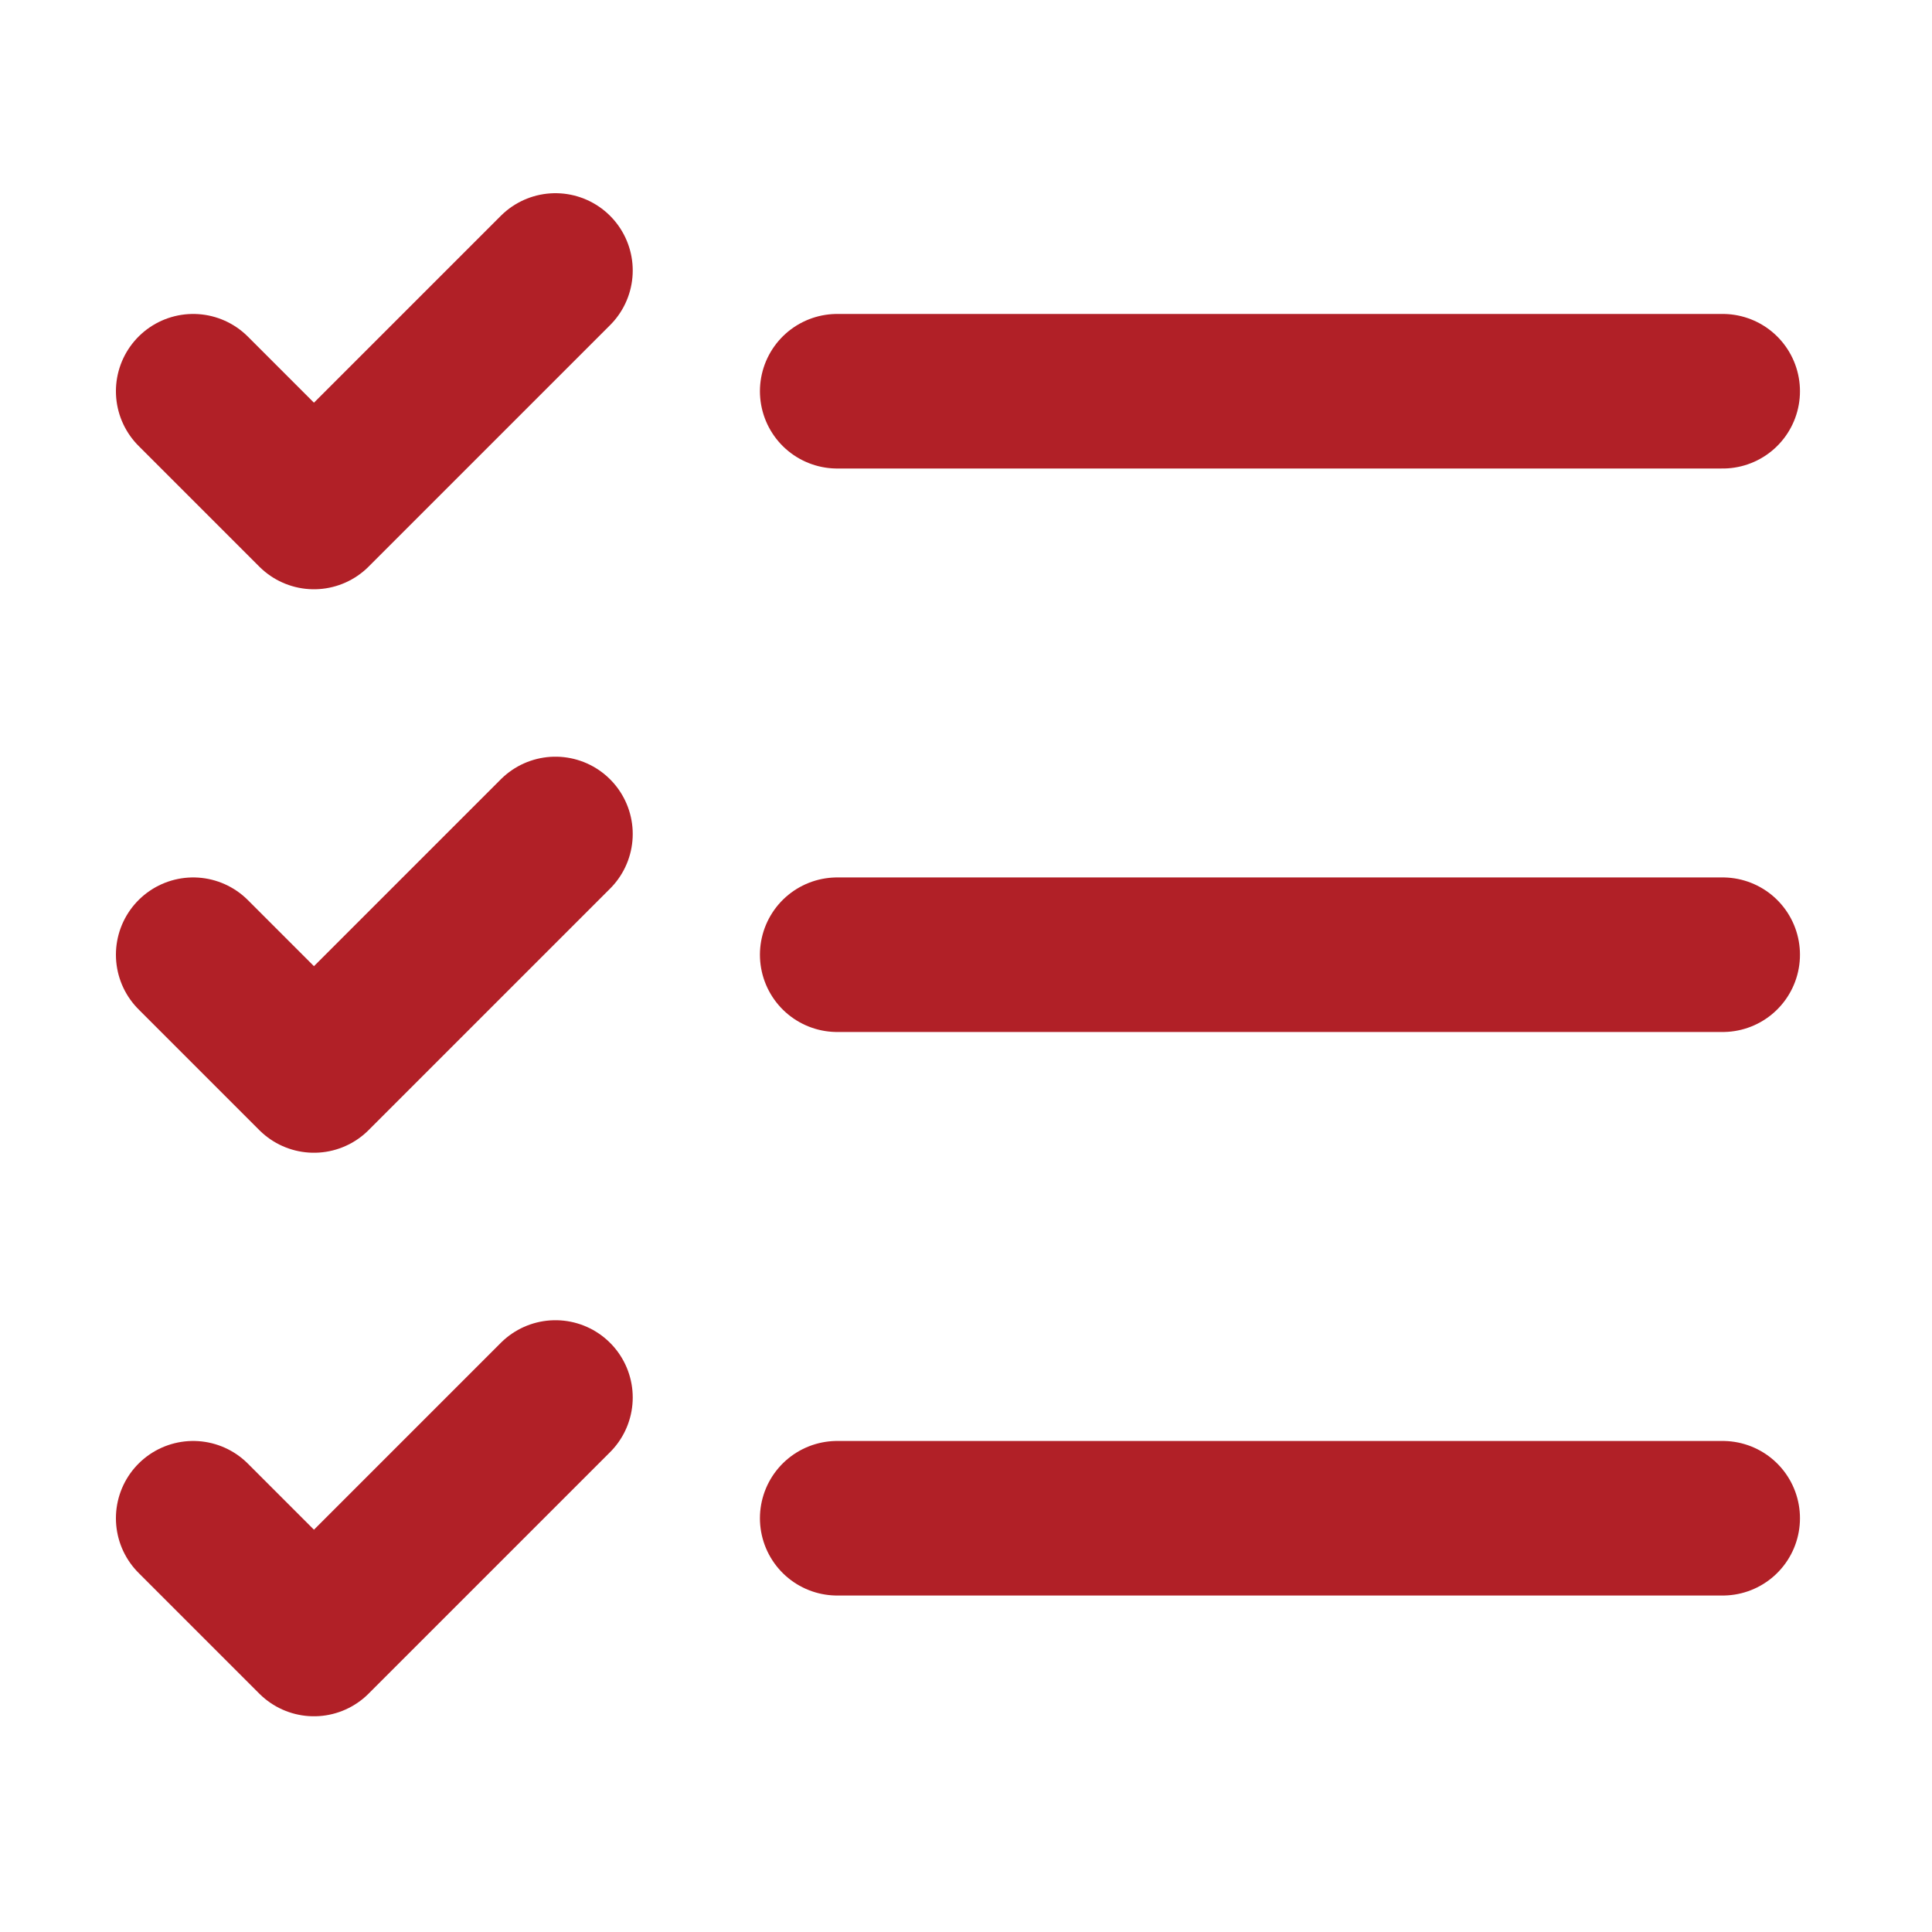 <?xml version="1.0" encoding="UTF-8"?> <svg xmlns="http://www.w3.org/2000/svg" width="50" height="50" viewBox="0 0 50 50" fill="none"> <path d="M5 10.125L8.125 13.25L14.375 7M5 24.708L8.125 27.833L14.375 21.583M5 39.292L8.125 42.417L14.375 36.167M21.667 24.708H44.583M21.667 39.292H44.583M21.667 10.125H44.583" stroke="#B12027" stroke-width="4" stroke-linecap="round" stroke-linejoin="round"></path> </svg> 